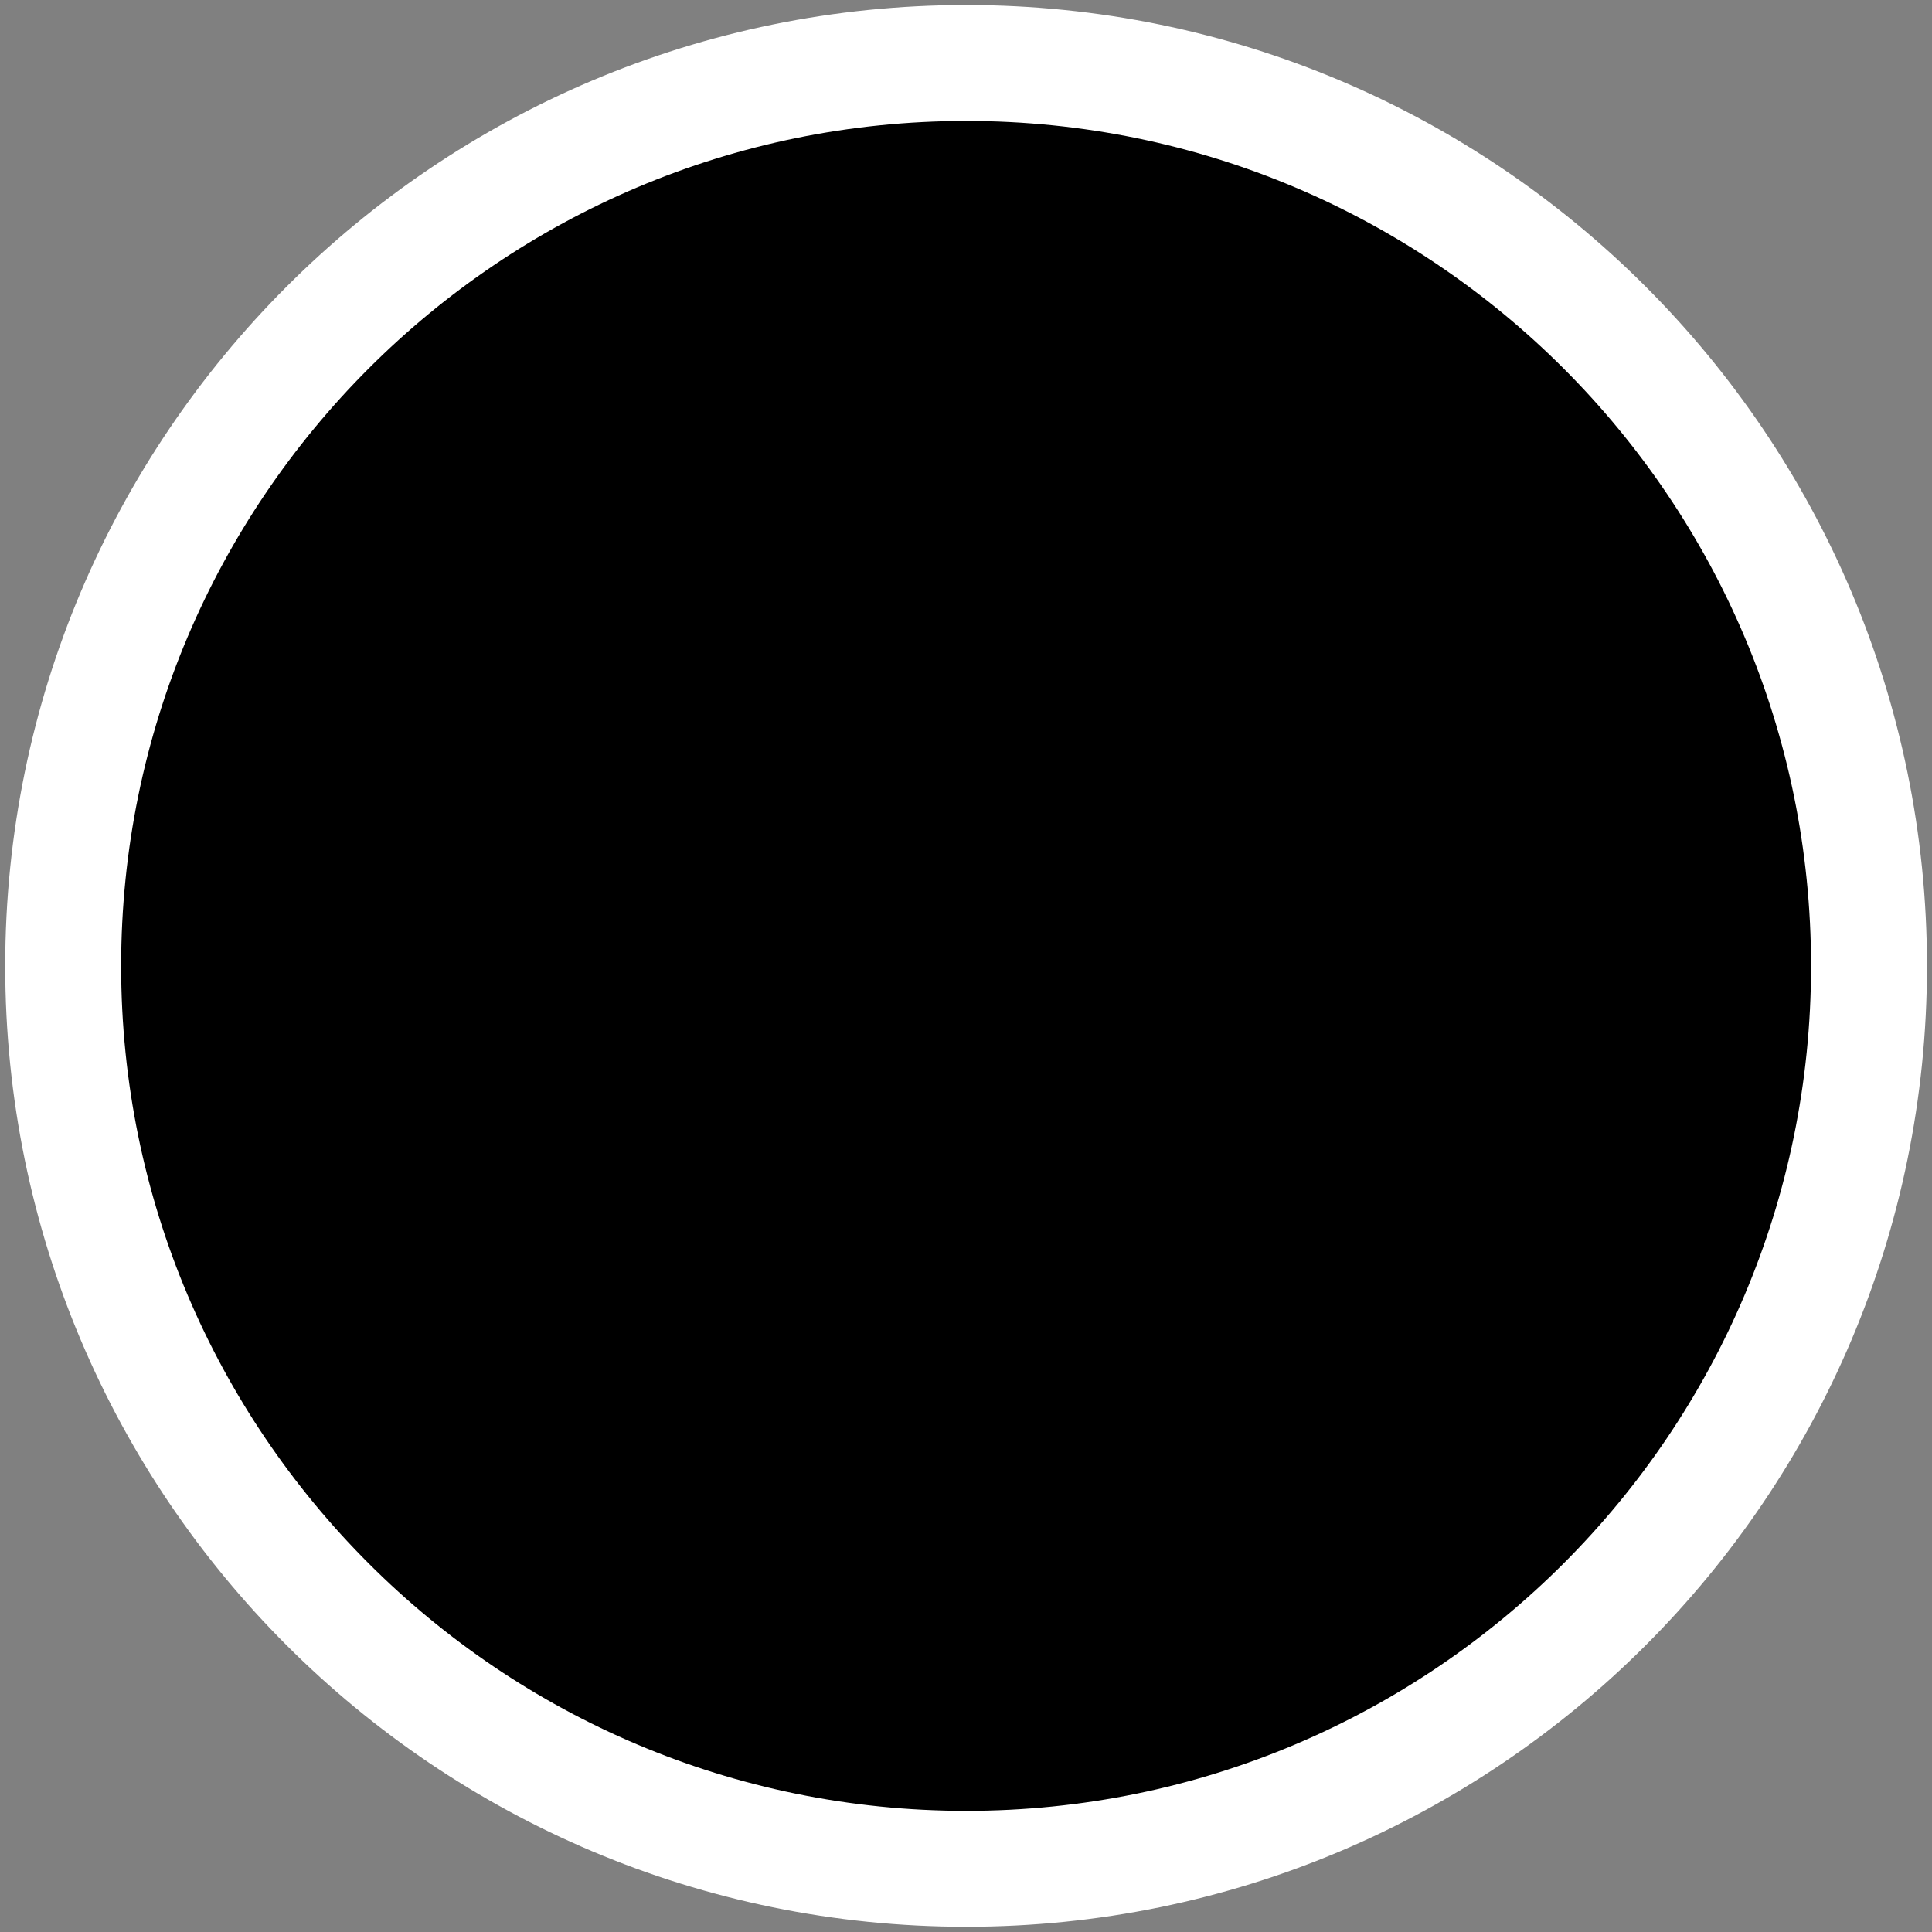 <svg width="10" height="10" viewBox="0 0 10 10" fill="none" xmlns="http://www.w3.org/2000/svg">
<rect x="0" y="0" width="10" height="10" fill="#808080" stroke="none"/>
<path d="M5.001 9.673C7.582 9.673 9.674 7.581 9.674 5C9.674 2.419 7.582 0.326 5.001 0.326C2.42 0.326 0.327 2.419 0.327 5C0.327 7.581 2.42 9.673 5.001 9.673Z" fill="black" stroke="white" stroke-width="0.6"/>
</svg>
